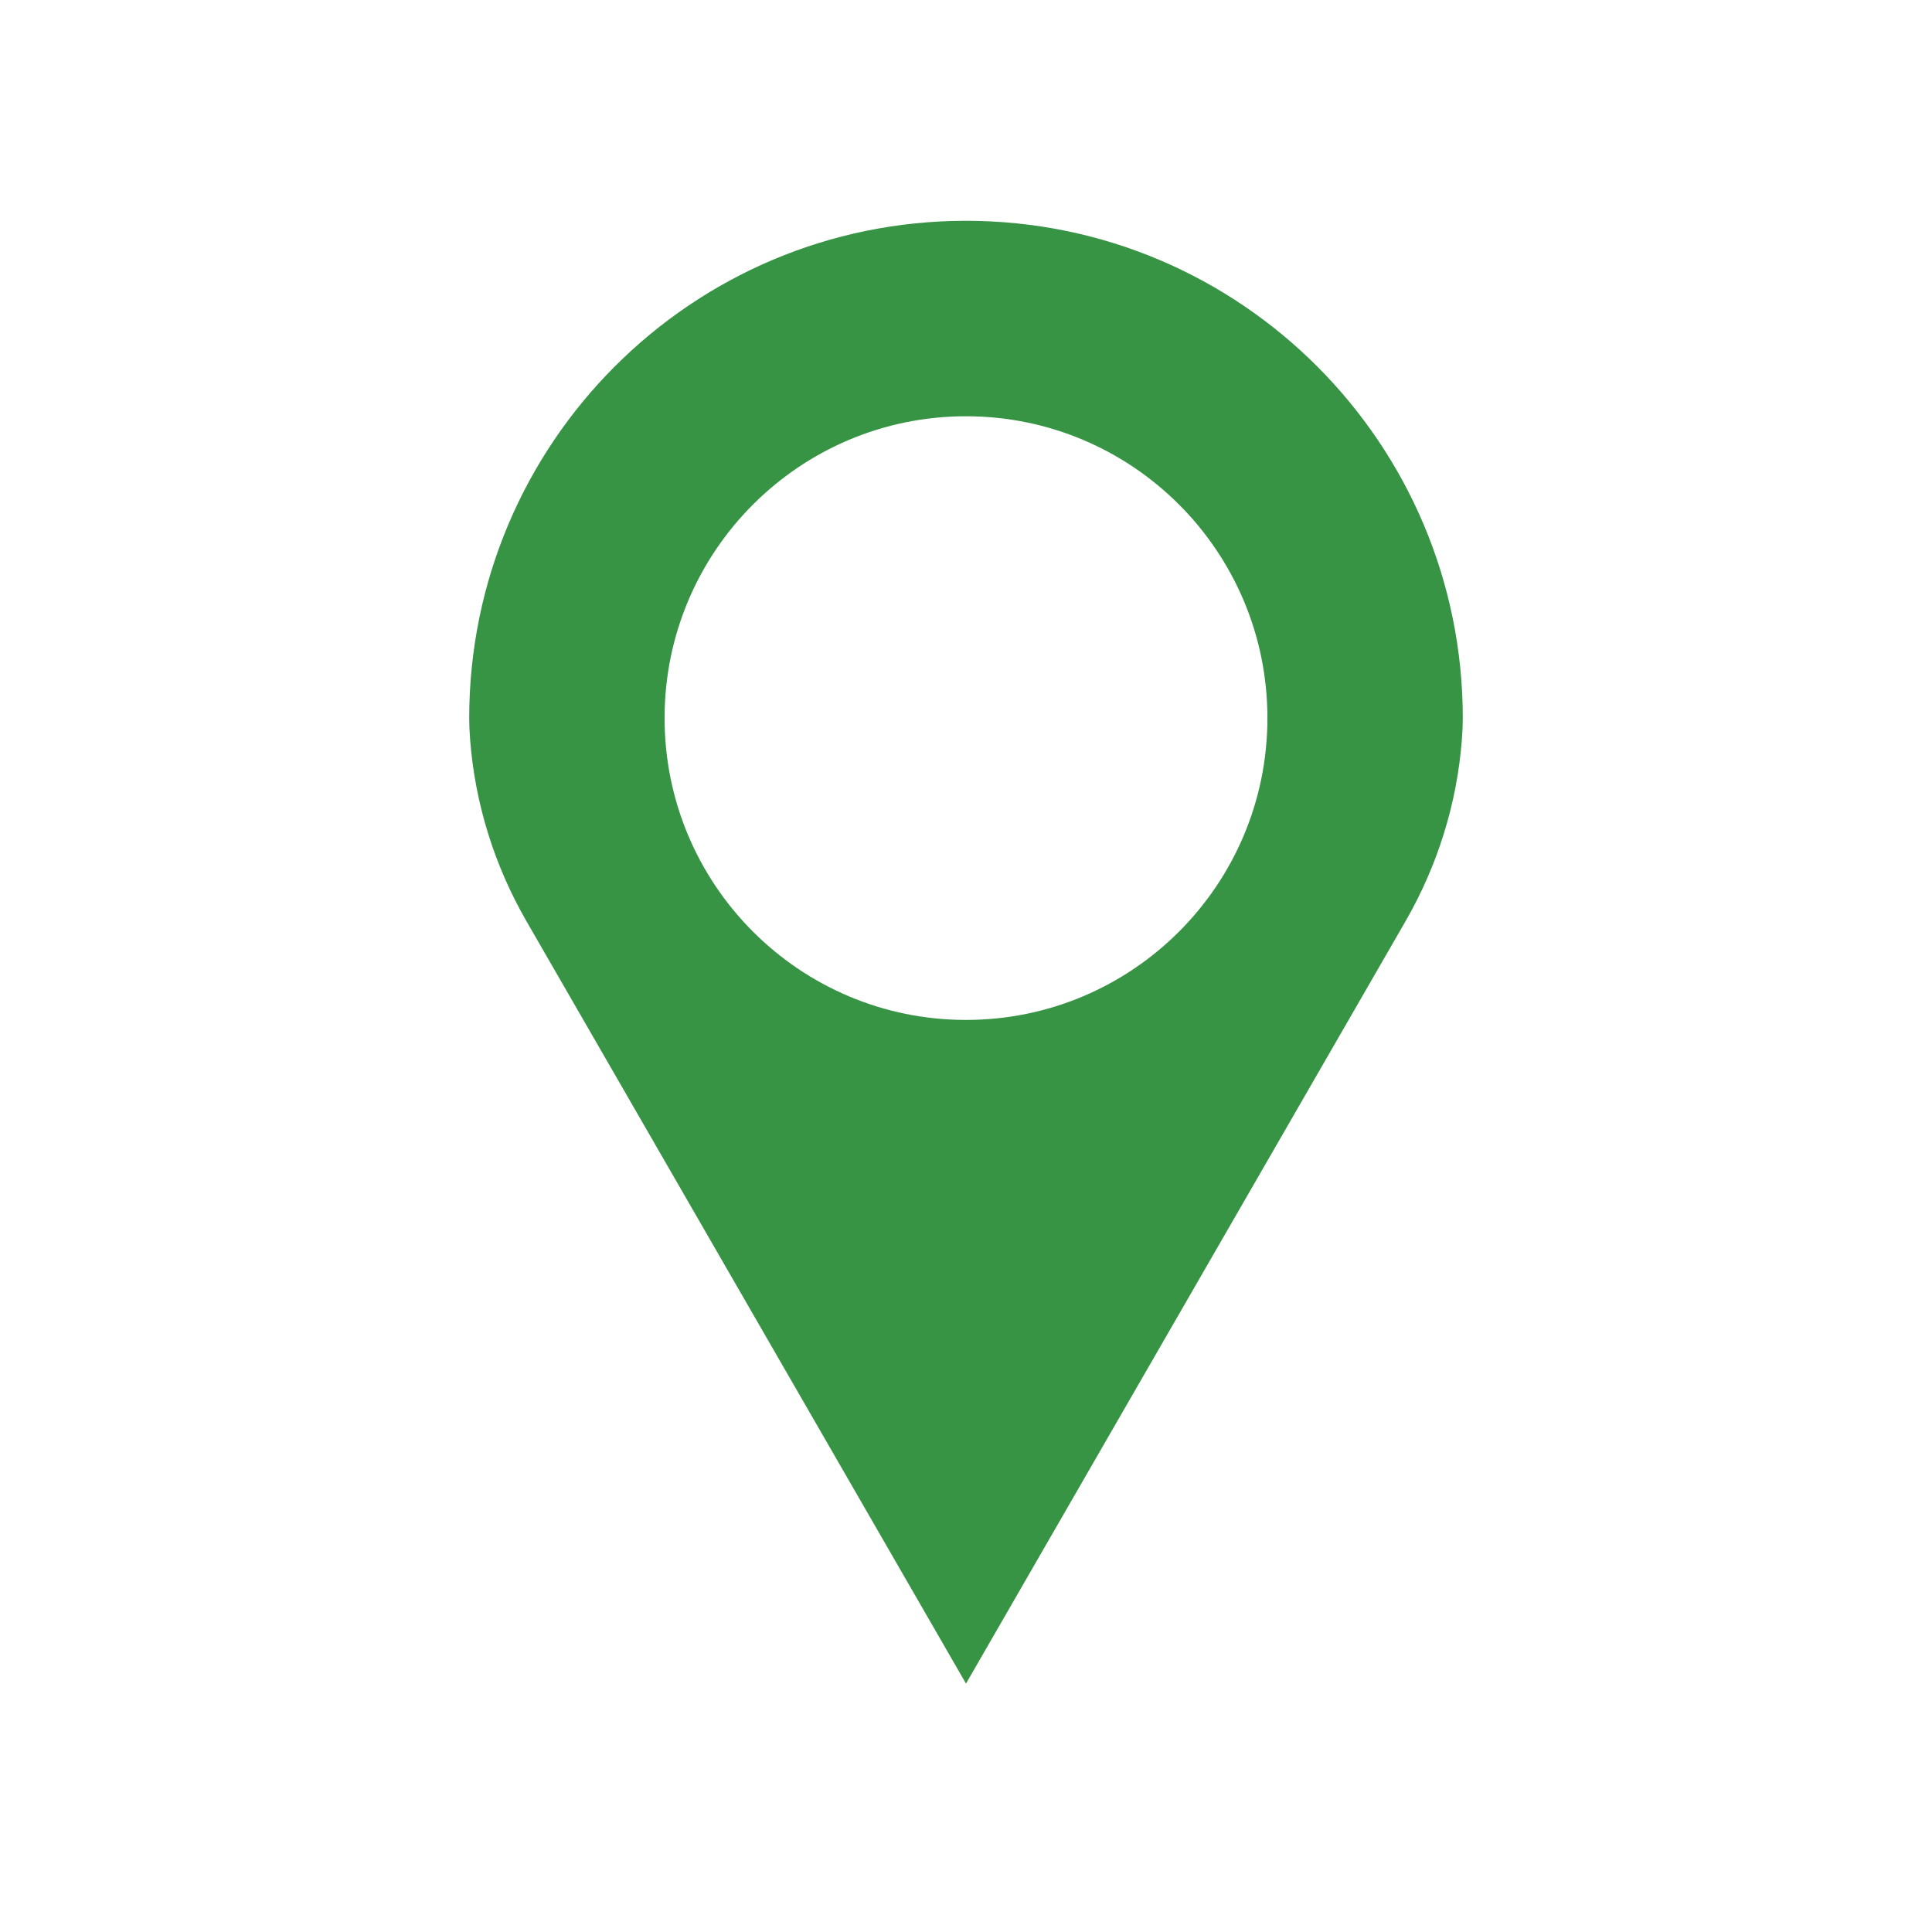 <?xml version="1.0" encoding="UTF-8"?>
<svg width="70px" height="70px" viewBox="0 0 70 70" version="1.1" xmlns="http://www.w3.org/2000/svg" xmlns:xlink="http://www.w3.org/1999/xlink">
    <title>icons/guidance</title>
    <g id="icons/guidance" stroke="none" stroke-width="1" fill="none" fill-rule="evenodd">
        <path d="M35,36.954 C28.969,36.954 24.079,32.058 24.079,26.018 C24.079,19.978 28.969,15.082 35,15.082 C41.031,15.082 45.921,19.978 45.921,26.018 C45.921,32.058 41.031,36.954 35,36.954 Z M35,8 C25.059,8 17,16.07 17,26.026 C17,26.26 17.012,26.523 17.034,26.803 C17.212,29.121 17.916,31.367 19.076,33.38 L35,61 L50.924,33.38 C52.084,31.367 52.788,29.121 52.966,26.803 C52.988,26.523 53,26.26 53,26.026 C53,16.07 44.941,8 35,8 L35,8 Z" id="Fill-7" fill="#379445"></path>
    </g>
</svg>